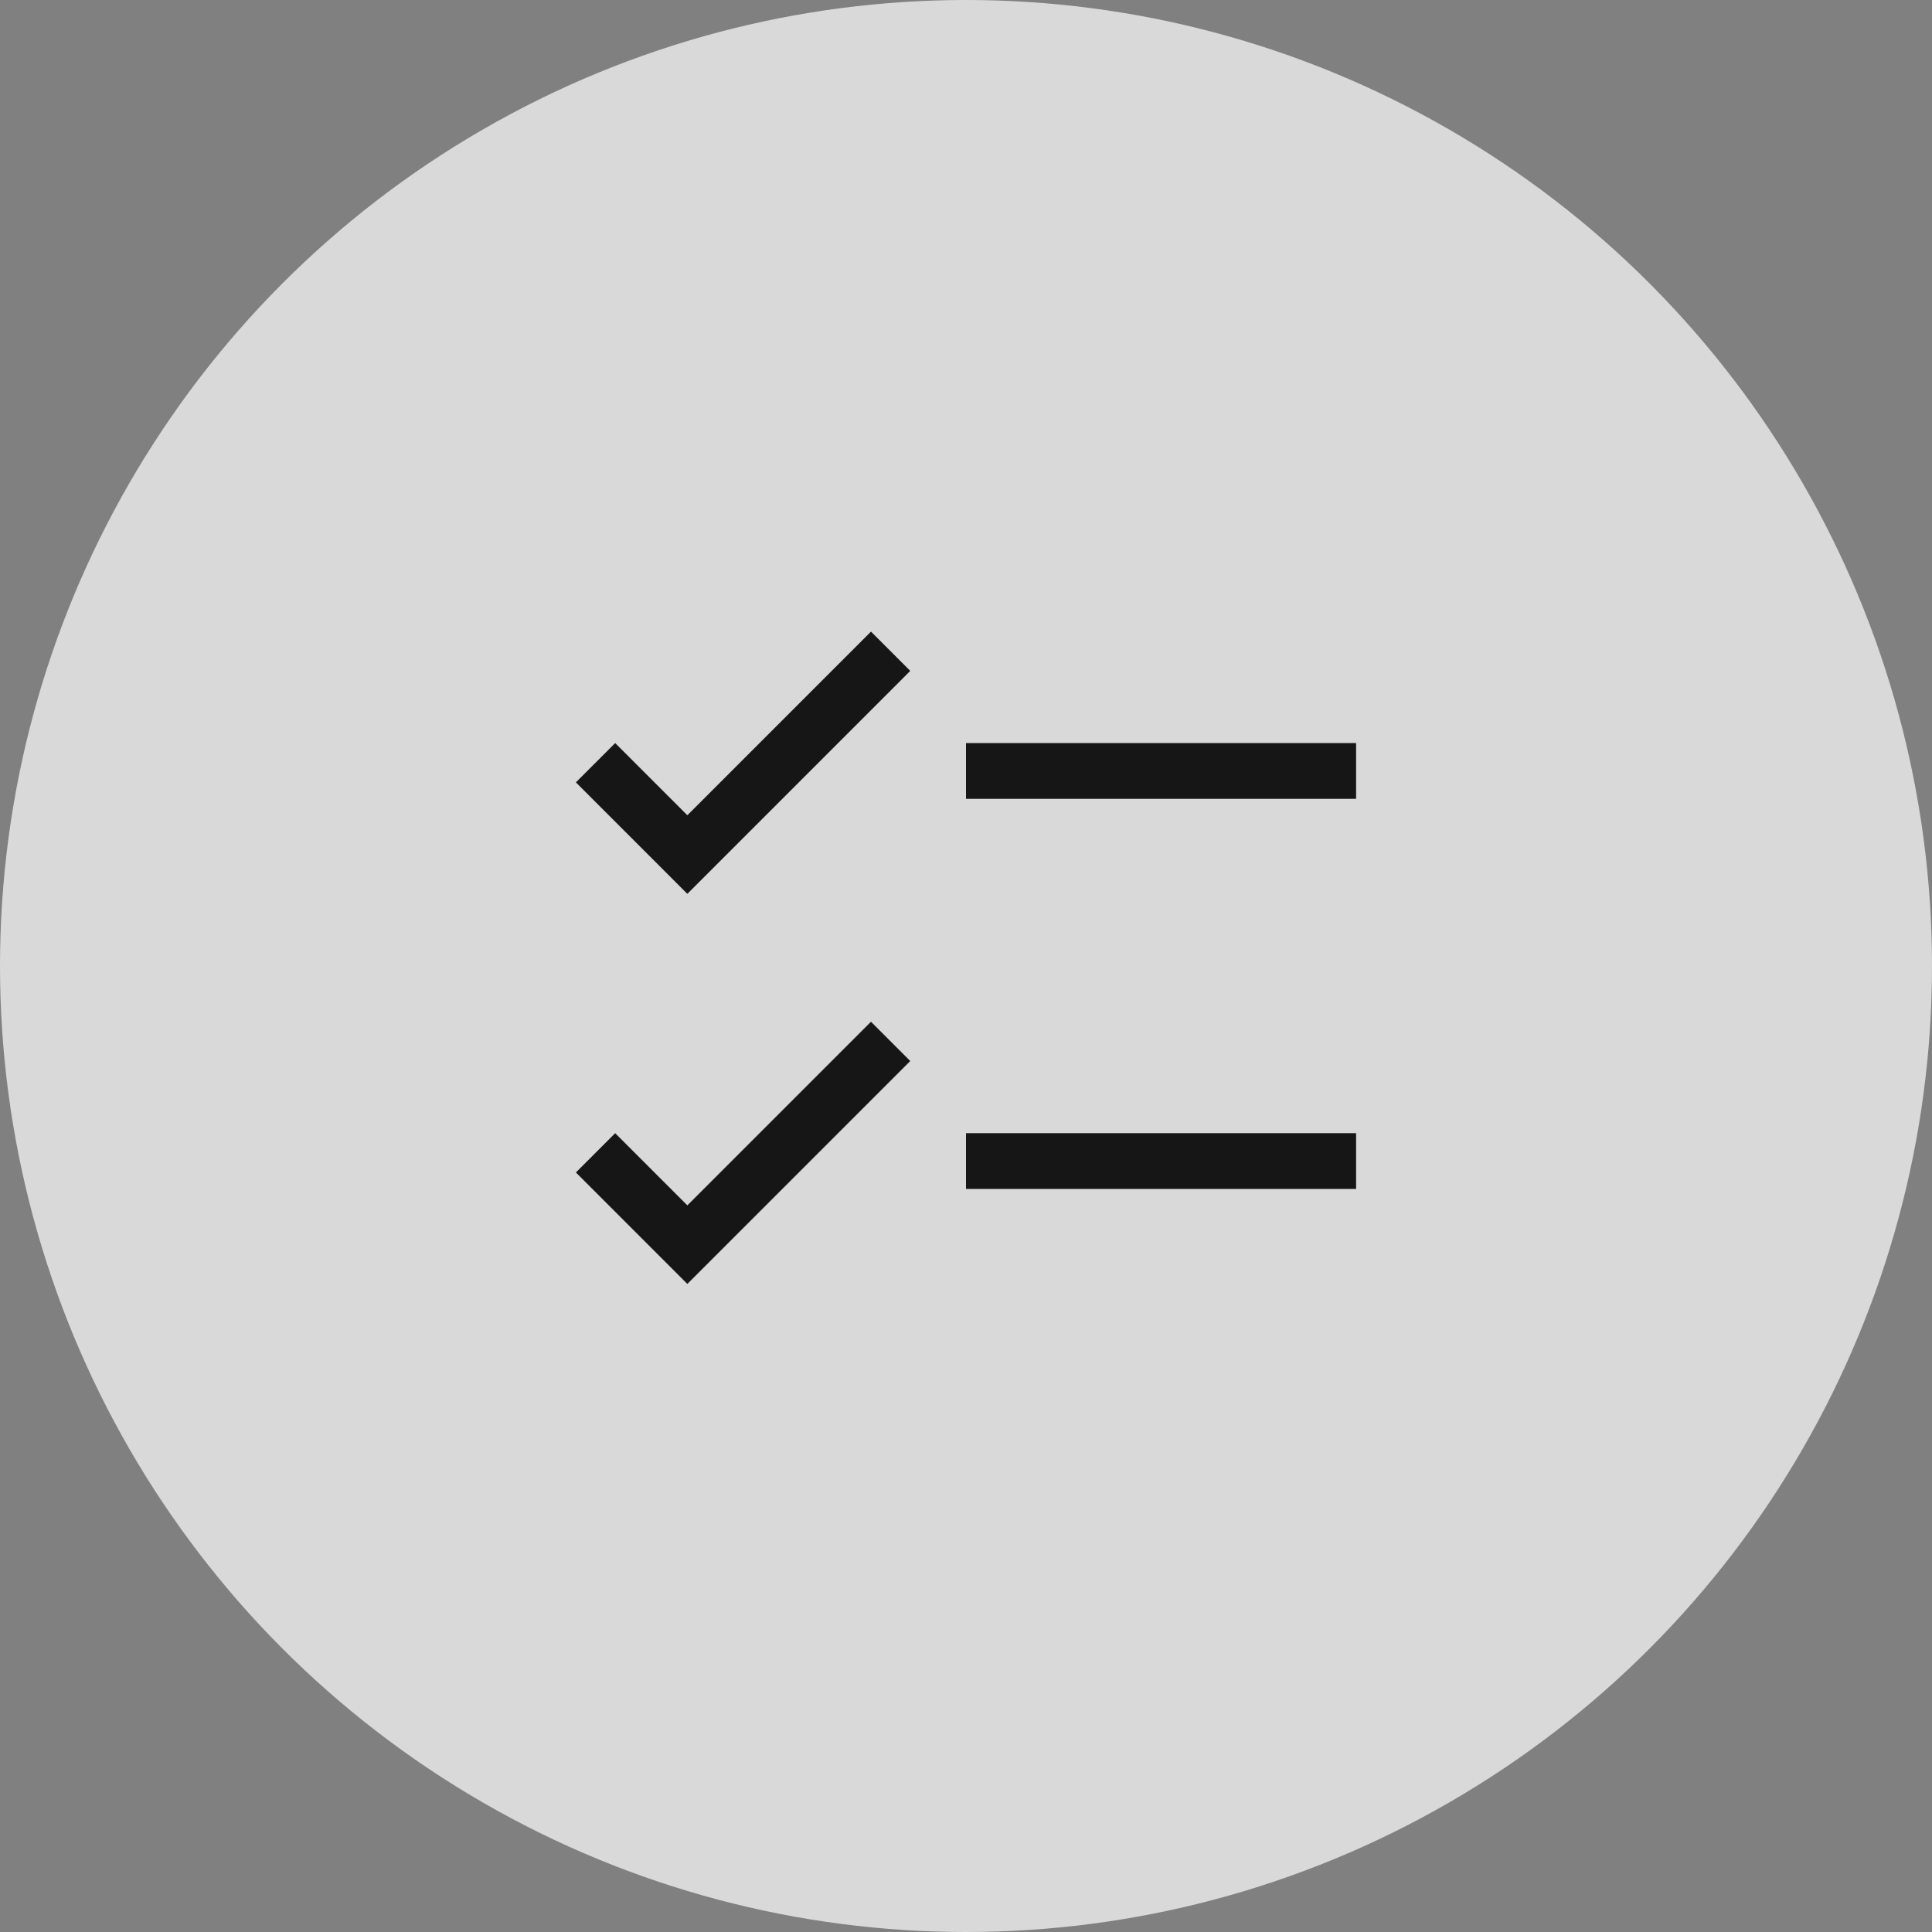 <svg xmlns="http://www.w3.org/2000/svg" width="60" height="60" viewBox="0 0 60 60" fill="none"><rect x="0" y="0" width="60" height="60" fill="#808080" stroke="none"/><circle cx="30" cy="30" r="30" fill="#D9D9D9"></circle><rect width="27.692" height="27.692" transform="translate(16.154 16.154)" fill="white" fill-opacity="0.01" style="mix-blend-mode:multiply"></rect><path d="M42.115 23.077H30V24.808H42.115V23.077Z" fill="#161616"></path><path d="M21.346 25.318L19.105 23.077L17.885 24.297L21.346 27.759L28.269 20.835L27.049 19.615L21.346 25.318Z" fill="#161616"></path><path d="M42.115 35.192H30V36.923H42.115V35.192Z" fill="#161616"></path><path d="M21.346 37.434L19.105 35.192L17.885 36.412L21.346 39.874L28.269 32.951L27.049 31.731L21.346 37.434Z" fill="#161616"></path></svg>